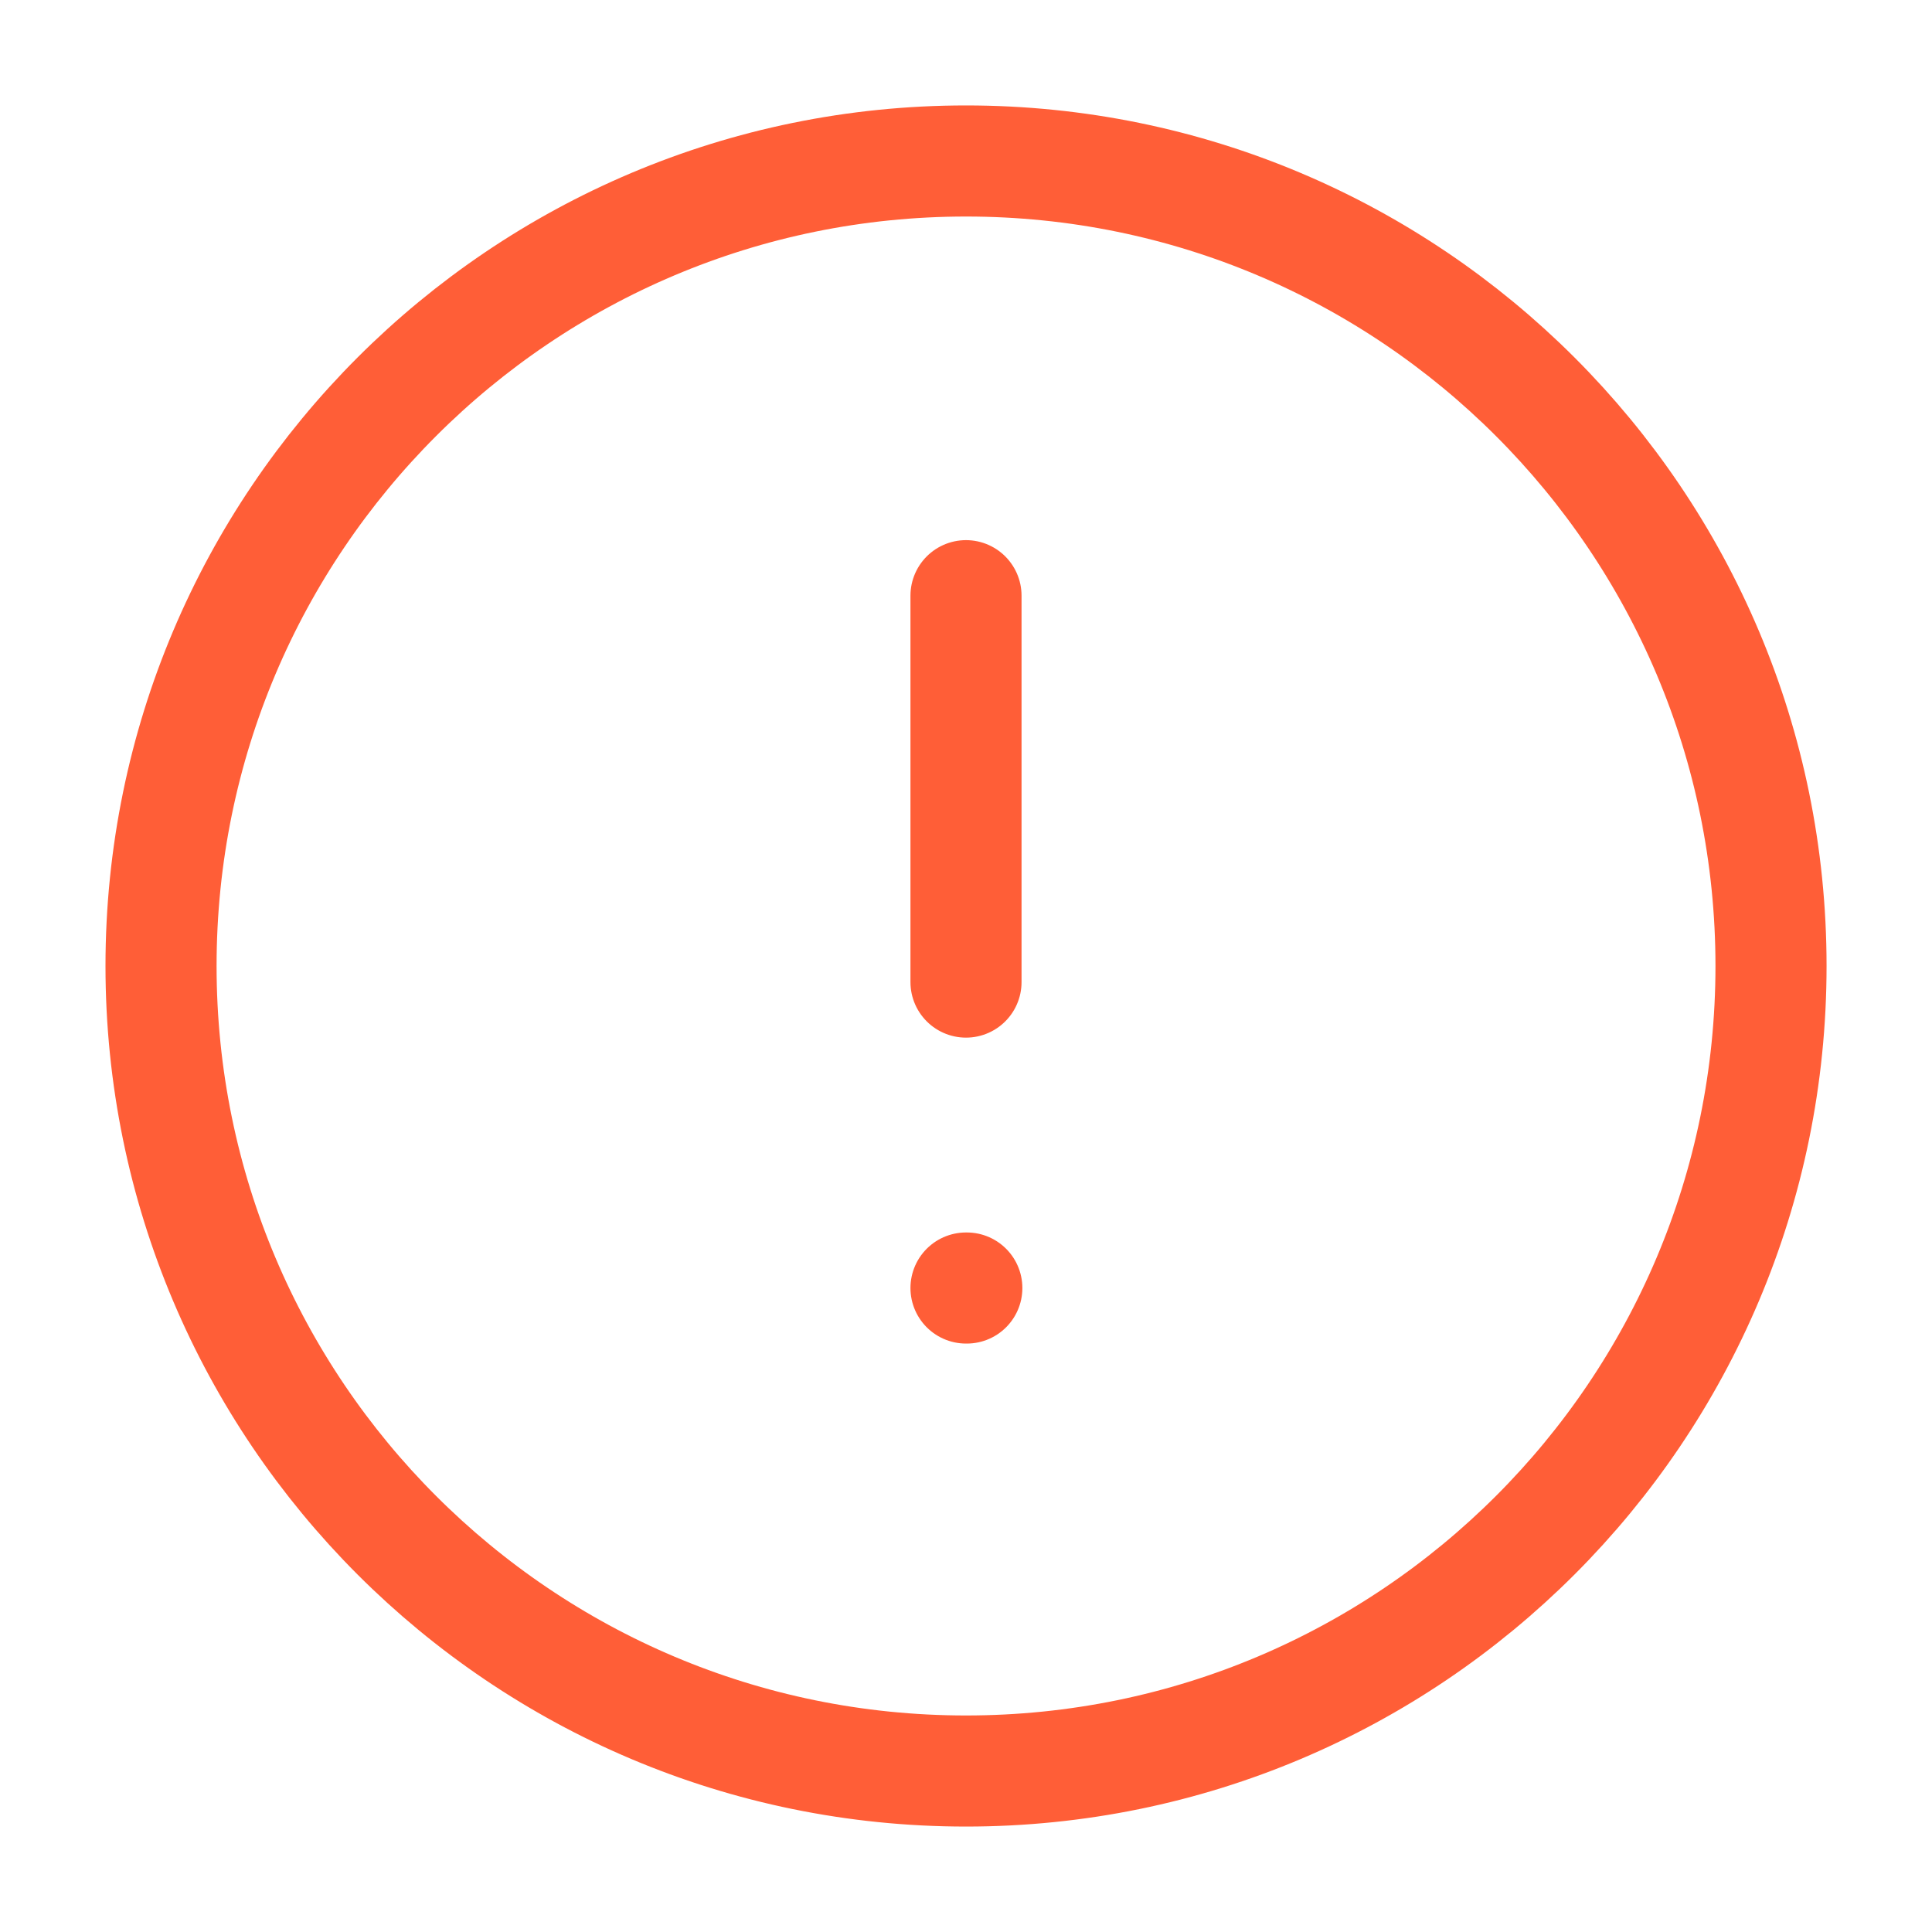 <svg width="40" height="40" fill="none" xmlns="http://www.w3.org/2000/svg"><path d="M20 36.667c9.205 0 16.667-7.462 16.667-16.667 0-9.205-7.462-16.667-16.666-16.667-9.205 0-16.667 7.462-16.667 16.667 0 9.205 7.462 16.667 16.667 16.667zm0-24.334v8m0 6.334h.017" stroke="#FF5E37" stroke-width="2.3" stroke-linecap="round" stroke-linejoin="round"/></svg>